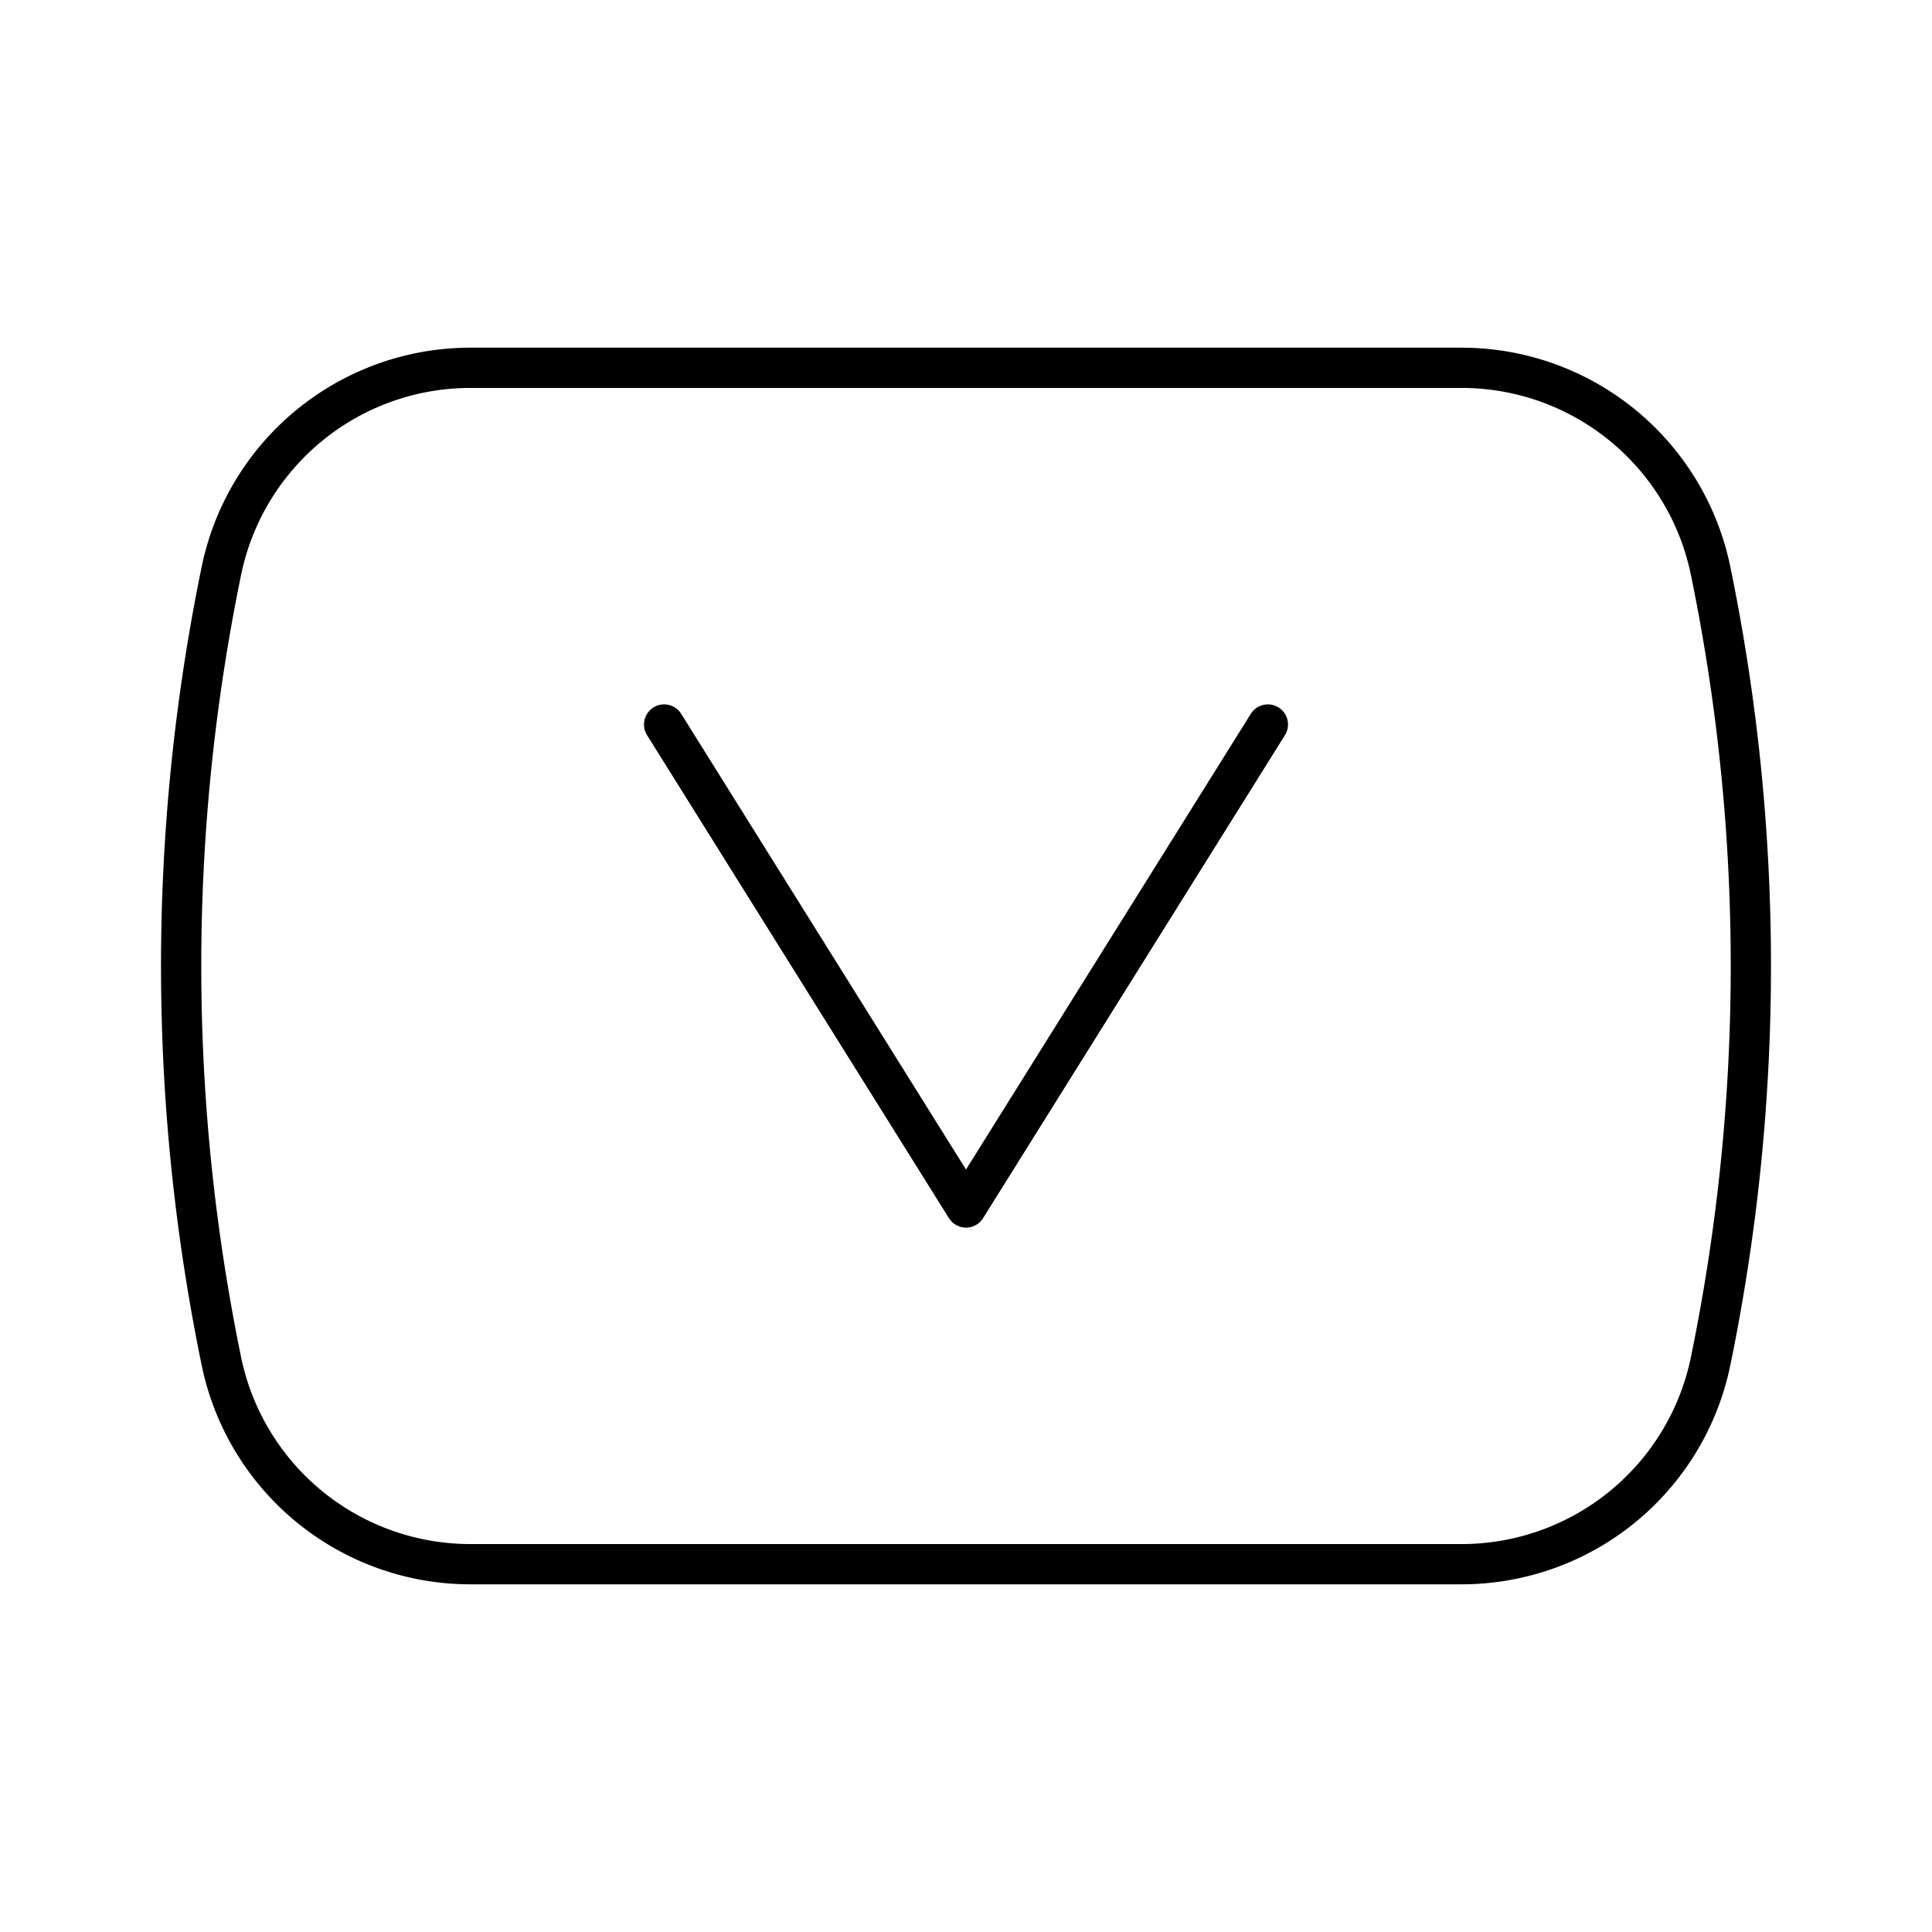 <?xml version="1.0" encoding="utf-8"?><!-- Uploaded to: SVG Repo, www.svgrepo.com, Generator: SVG Repo Mixer Tools -->
<svg width="800px" height="800px" viewBox="0 0 48 48" xmlns="http://www.w3.org/2000/svg"><defs><style>.a{fill:none;stroke:#000000;stroke-linecap:round;stroke-linejoin:round;}</style></defs><path class="a" d="M36.312,38.862H11.688A6.318,6.318,0,0,1,5.5,33.817h0a48.707,48.707,0,0,1,0-19.634h0a6.318,6.318,0,0,1,6.188-5.045H36.312A6.318,6.318,0,0,1,42.5,14.183h0a48.707,48.707,0,0,1,0,19.634h0A6.318,6.318,0,0,1,36.312,38.862Z"/><polyline class="a" points="16.5 18 24 30 31.5 18"/></svg>